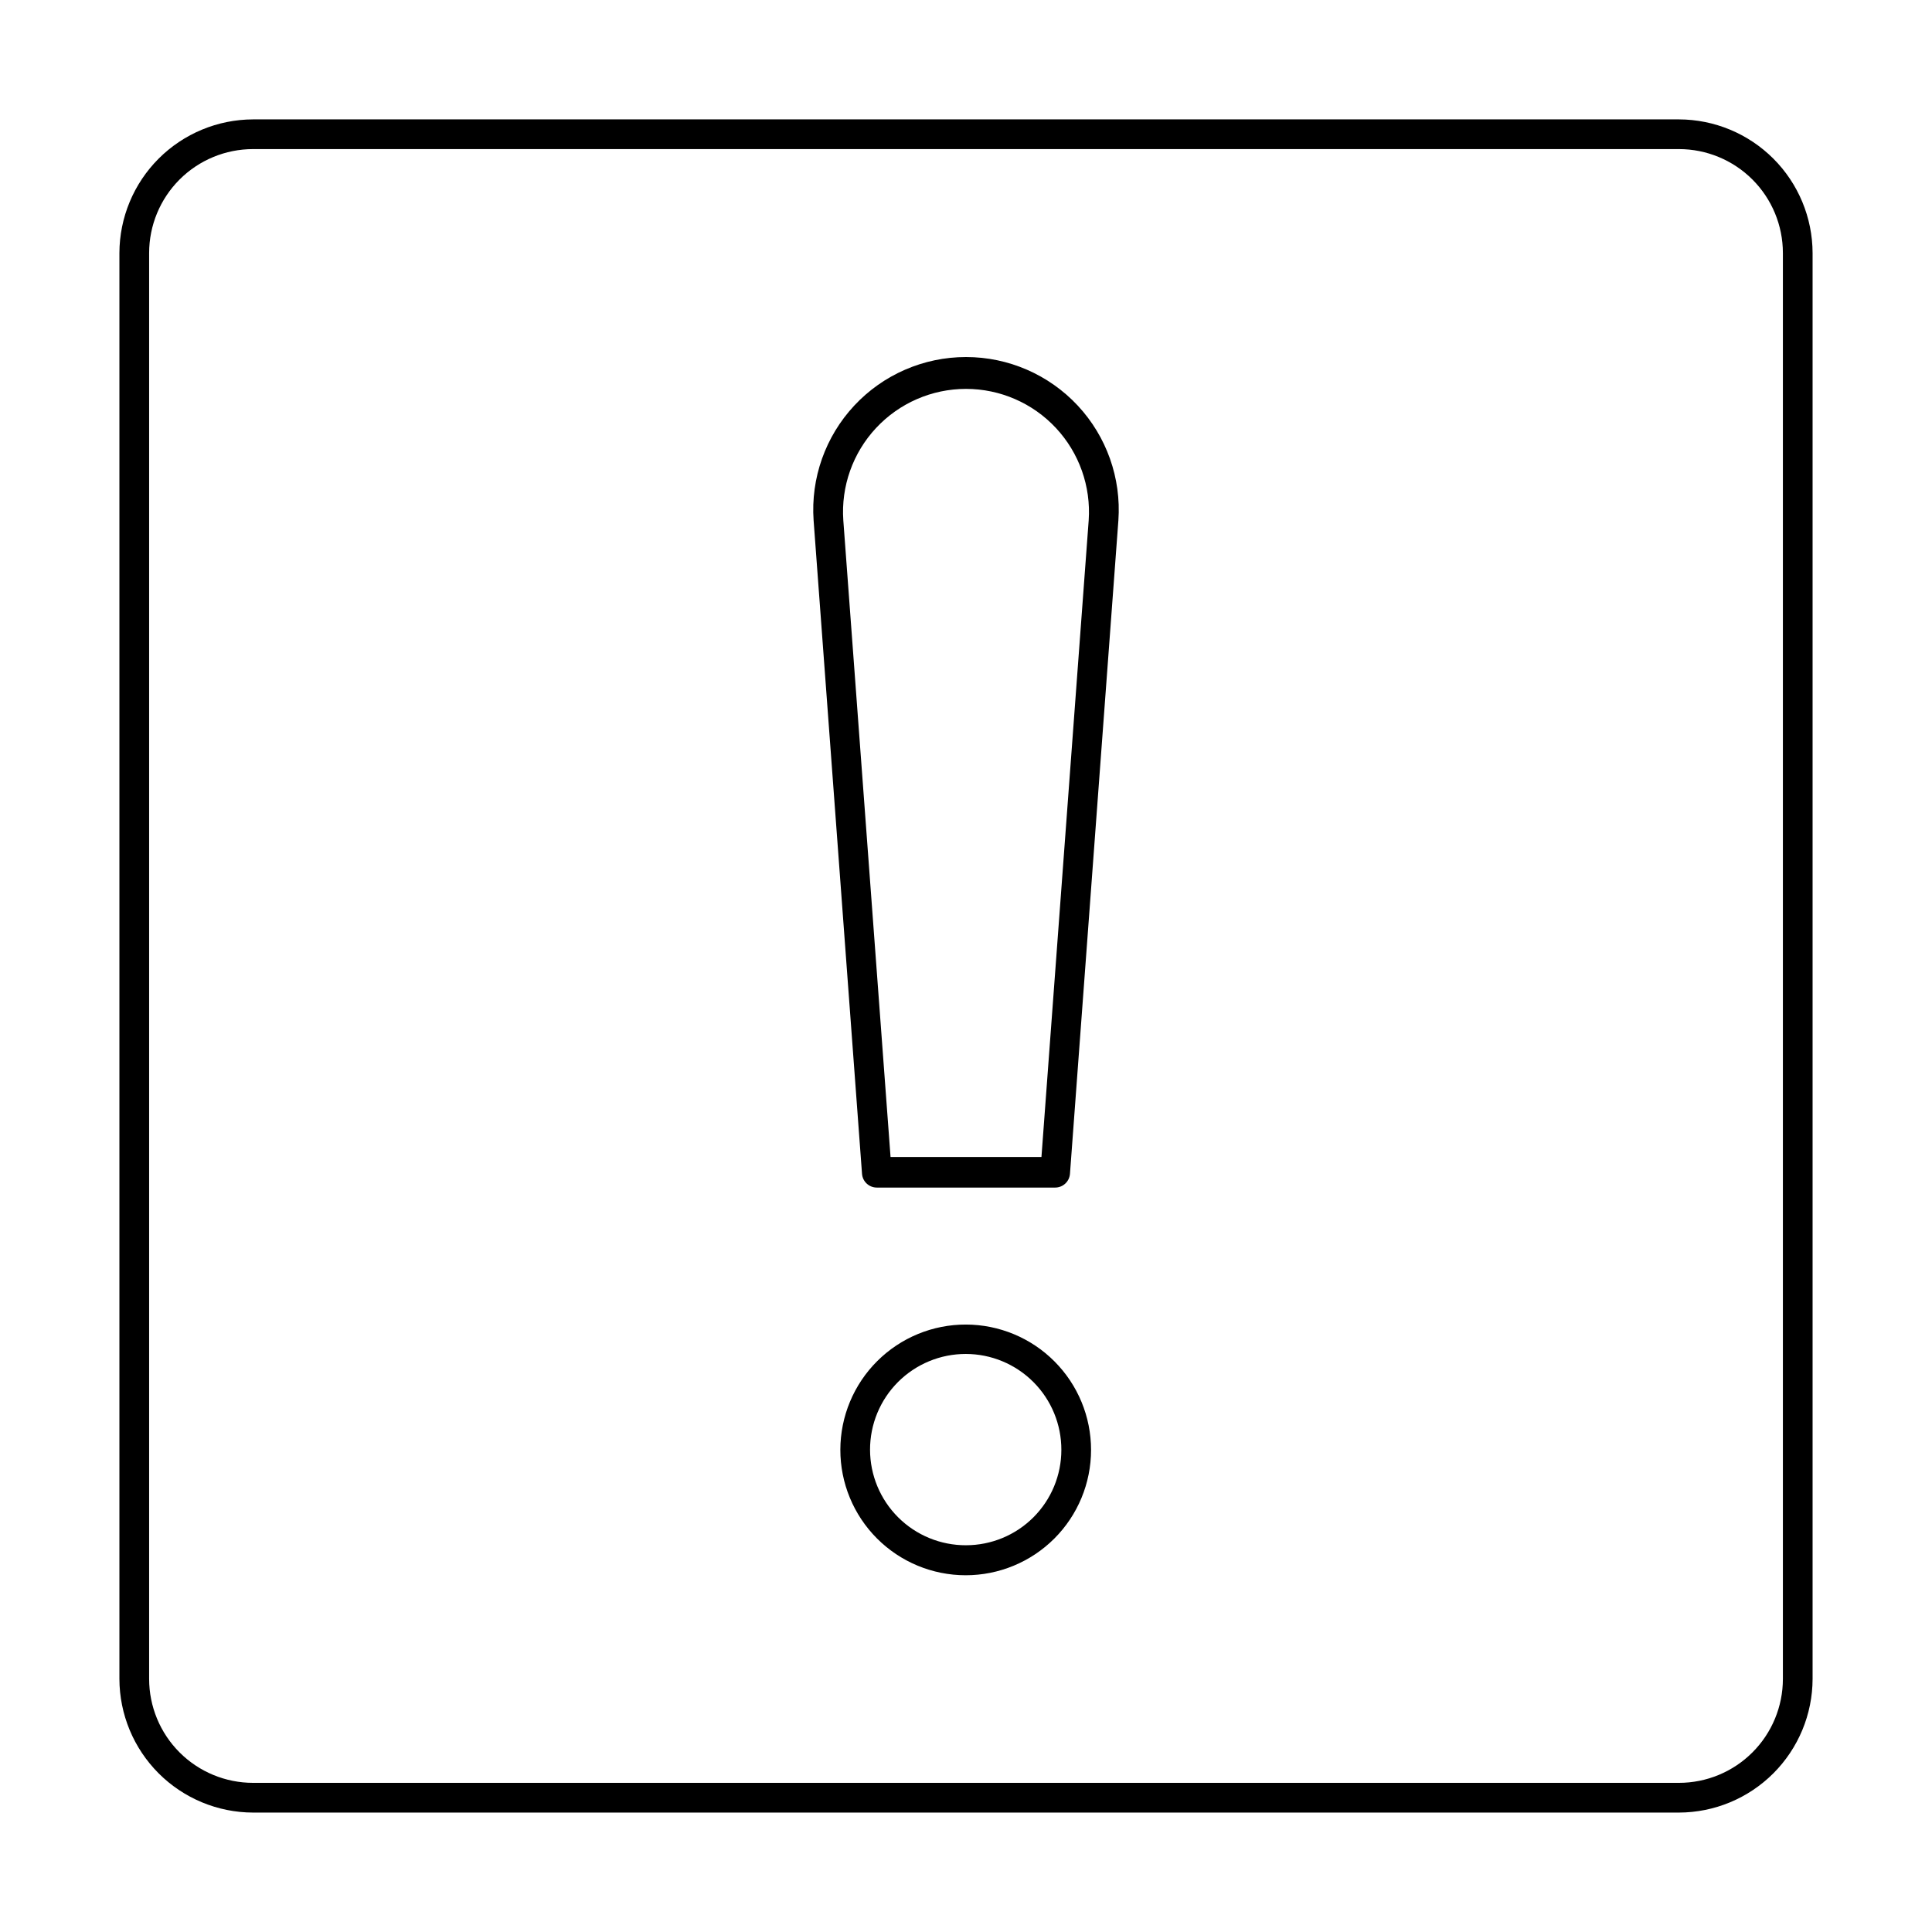 <?xml version="1.0" encoding="UTF-8"?>
<!-- Uploaded to: ICON Repo, www.iconrepo.com, Generator: ICON Repo Mixer Tools -->
<svg fill="#000000" width="800px" height="800px" version="1.1" viewBox="144 144 512 512" xmlns="http://www.w3.org/2000/svg">
 <g>
  <path d="m588.93 175.64h-377.86c-9.391 0.023-18.387 3.762-25.027 10.398-6.637 6.641-10.375 15.637-10.398 25.027v377.86c0.023 9.391 3.762 18.387 10.398 25.027 6.641 6.637 15.637 10.379 25.027 10.398h377.86c9.391-0.02 18.387-3.762 25.027-10.398 6.637-6.641 10.379-15.637 10.398-25.027v-377.86c-0.02-9.391-3.762-18.387-10.398-25.027-6.641-6.637-15.637-10.375-25.027-10.398zm27.555 413.28c0 7.309-2.902 14.316-8.07 19.484-5.168 5.168-12.176 8.07-19.484 8.07h-377.86c-7.309 0-14.316-2.902-19.484-8.07-5.164-5.168-8.066-12.176-8.066-19.484v-377.86c0-7.309 2.902-14.316 8.066-19.484 5.168-5.164 12.176-8.066 19.484-8.066h377.86c7.309 0 14.316 2.902 19.484 8.066 5.168 5.168 8.07 12.176 8.07 19.484z"/>
  <path d="m400 238.62c-11.23-0.004-21.953 4.656-29.609 12.863-7.66 8.211-11.562 19.234-10.777 30.434l12.832 173.18c0.164 2.051 1.879 3.629 3.938 3.621h47.23c2.059 0.008 3.773-1.57 3.938-3.621l12.832-173.18c0.785-11.199-3.117-22.223-10.773-30.434-7.66-8.207-18.383-12.867-29.609-12.863zm19.996 211.99-39.992 0.004-12.516-168.7c-0.629-9.016 2.516-17.887 8.68-24.492 6.164-6.609 14.793-10.363 23.832-10.363 9.035 0 17.668 3.754 23.832 10.363 6.164 6.606 9.305 15.477 8.68 24.492z"/>
  <path d="m400 495.02c-8.816-0.023-17.277 3.461-23.523 9.684-6.246 6.219-9.762 14.668-9.777 23.48-0.012 8.816 3.477 17.277 9.703 23.516 6.227 6.242 14.676 9.75 23.492 9.758 8.812 0.008 17.27-3.488 23.508-9.719 6.234-6.231 9.738-14.688 9.738-23.5 0-8.797-3.488-17.234-9.703-23.461-6.211-6.231-14.641-9.738-23.438-9.758zm0 58.488c-6.734 0.02-13.195-2.637-17.965-7.387-4.773-4.75-7.457-11.203-7.465-17.938-0.004-6.731 2.664-13.188 7.426-17.949 4.762-4.758 11.219-7.43 17.949-7.422 6.734 0.004 13.184 2.691 17.934 7.461s7.41 11.234 7.391 17.965c0 6.703-2.664 13.129-7.402 17.867-4.738 4.738-11.168 7.402-17.867 7.402z"/>
 </g>
</svg>